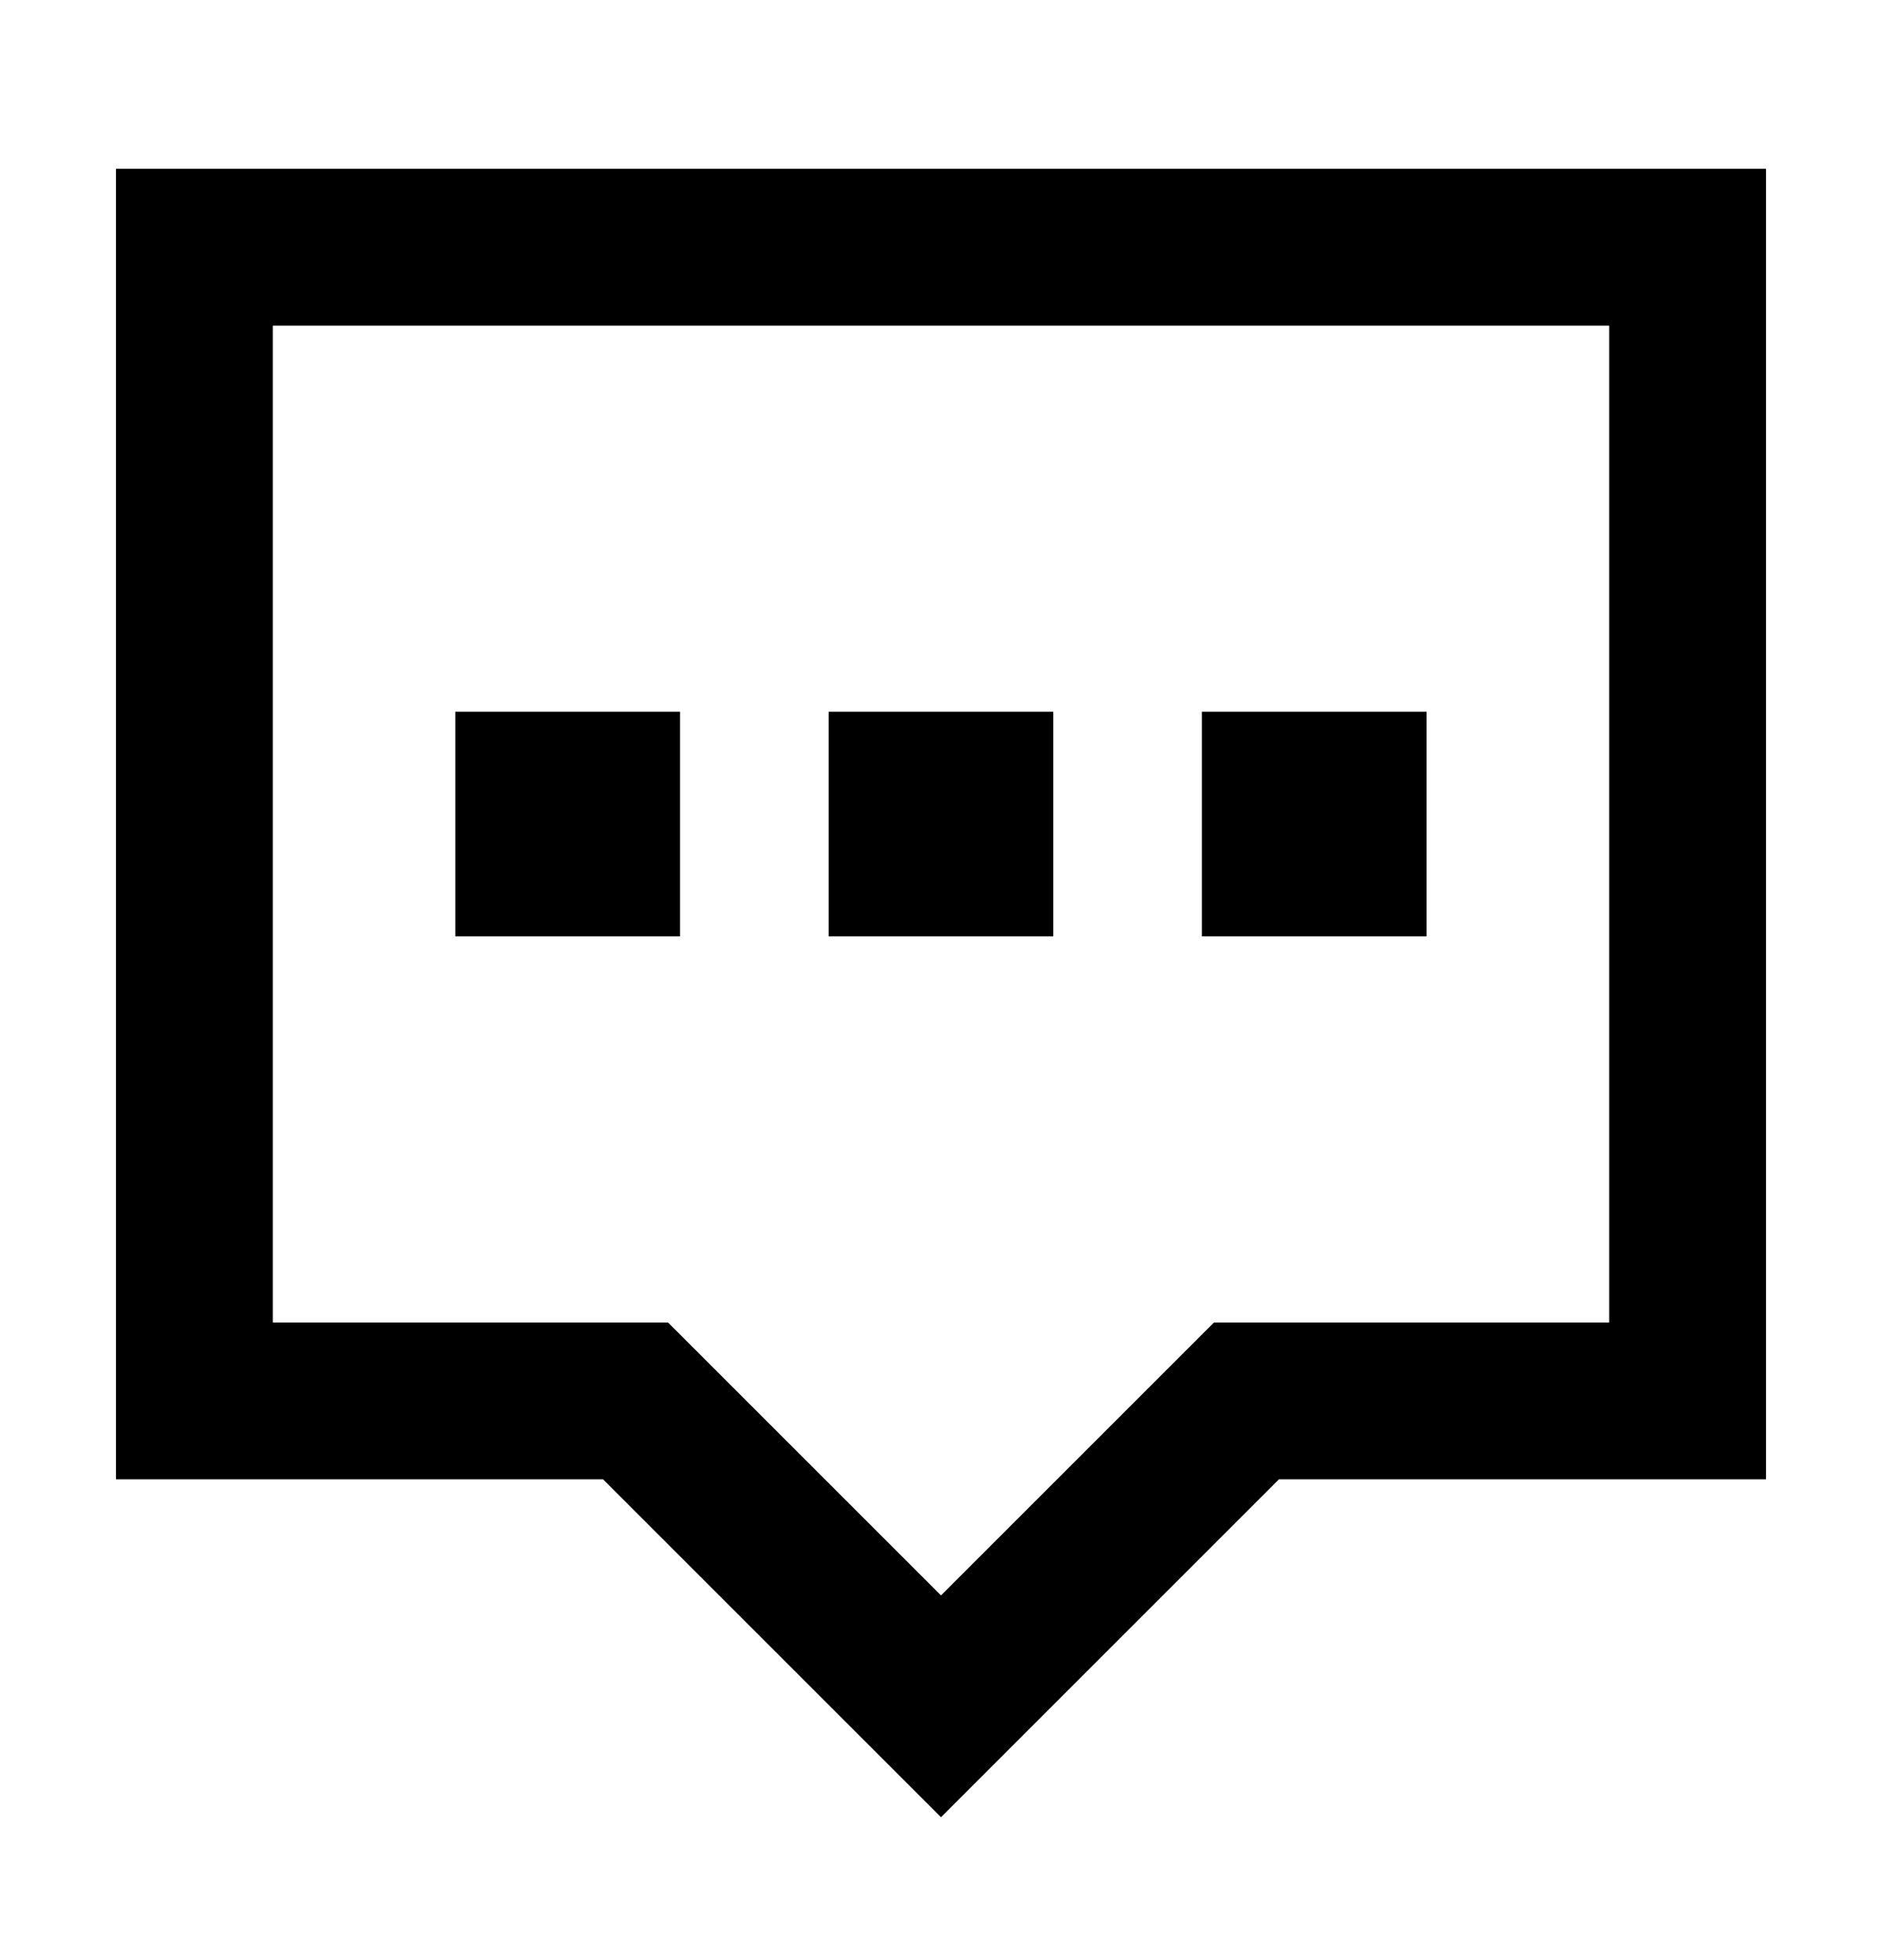 <svg width="24" height="25" viewBox="0 0 24 25" fill="none" xmlns="http://www.w3.org/2000/svg">
<g id="grommet-icons:tooltip">
<path id="Vector" d="M15.895 17.868L12 21.763L8.105 17.868H2.479V3.153H21.521V17.868H15.895ZM6.806 10.943H7.672V10.078H6.806V10.943ZM11.567 10.943H12.432V10.078H11.567V10.943ZM16.327 10.943H17.193V10.078H16.327V10.943Z" stroke="black" stroke-width="2"/>
</g>
</svg>
